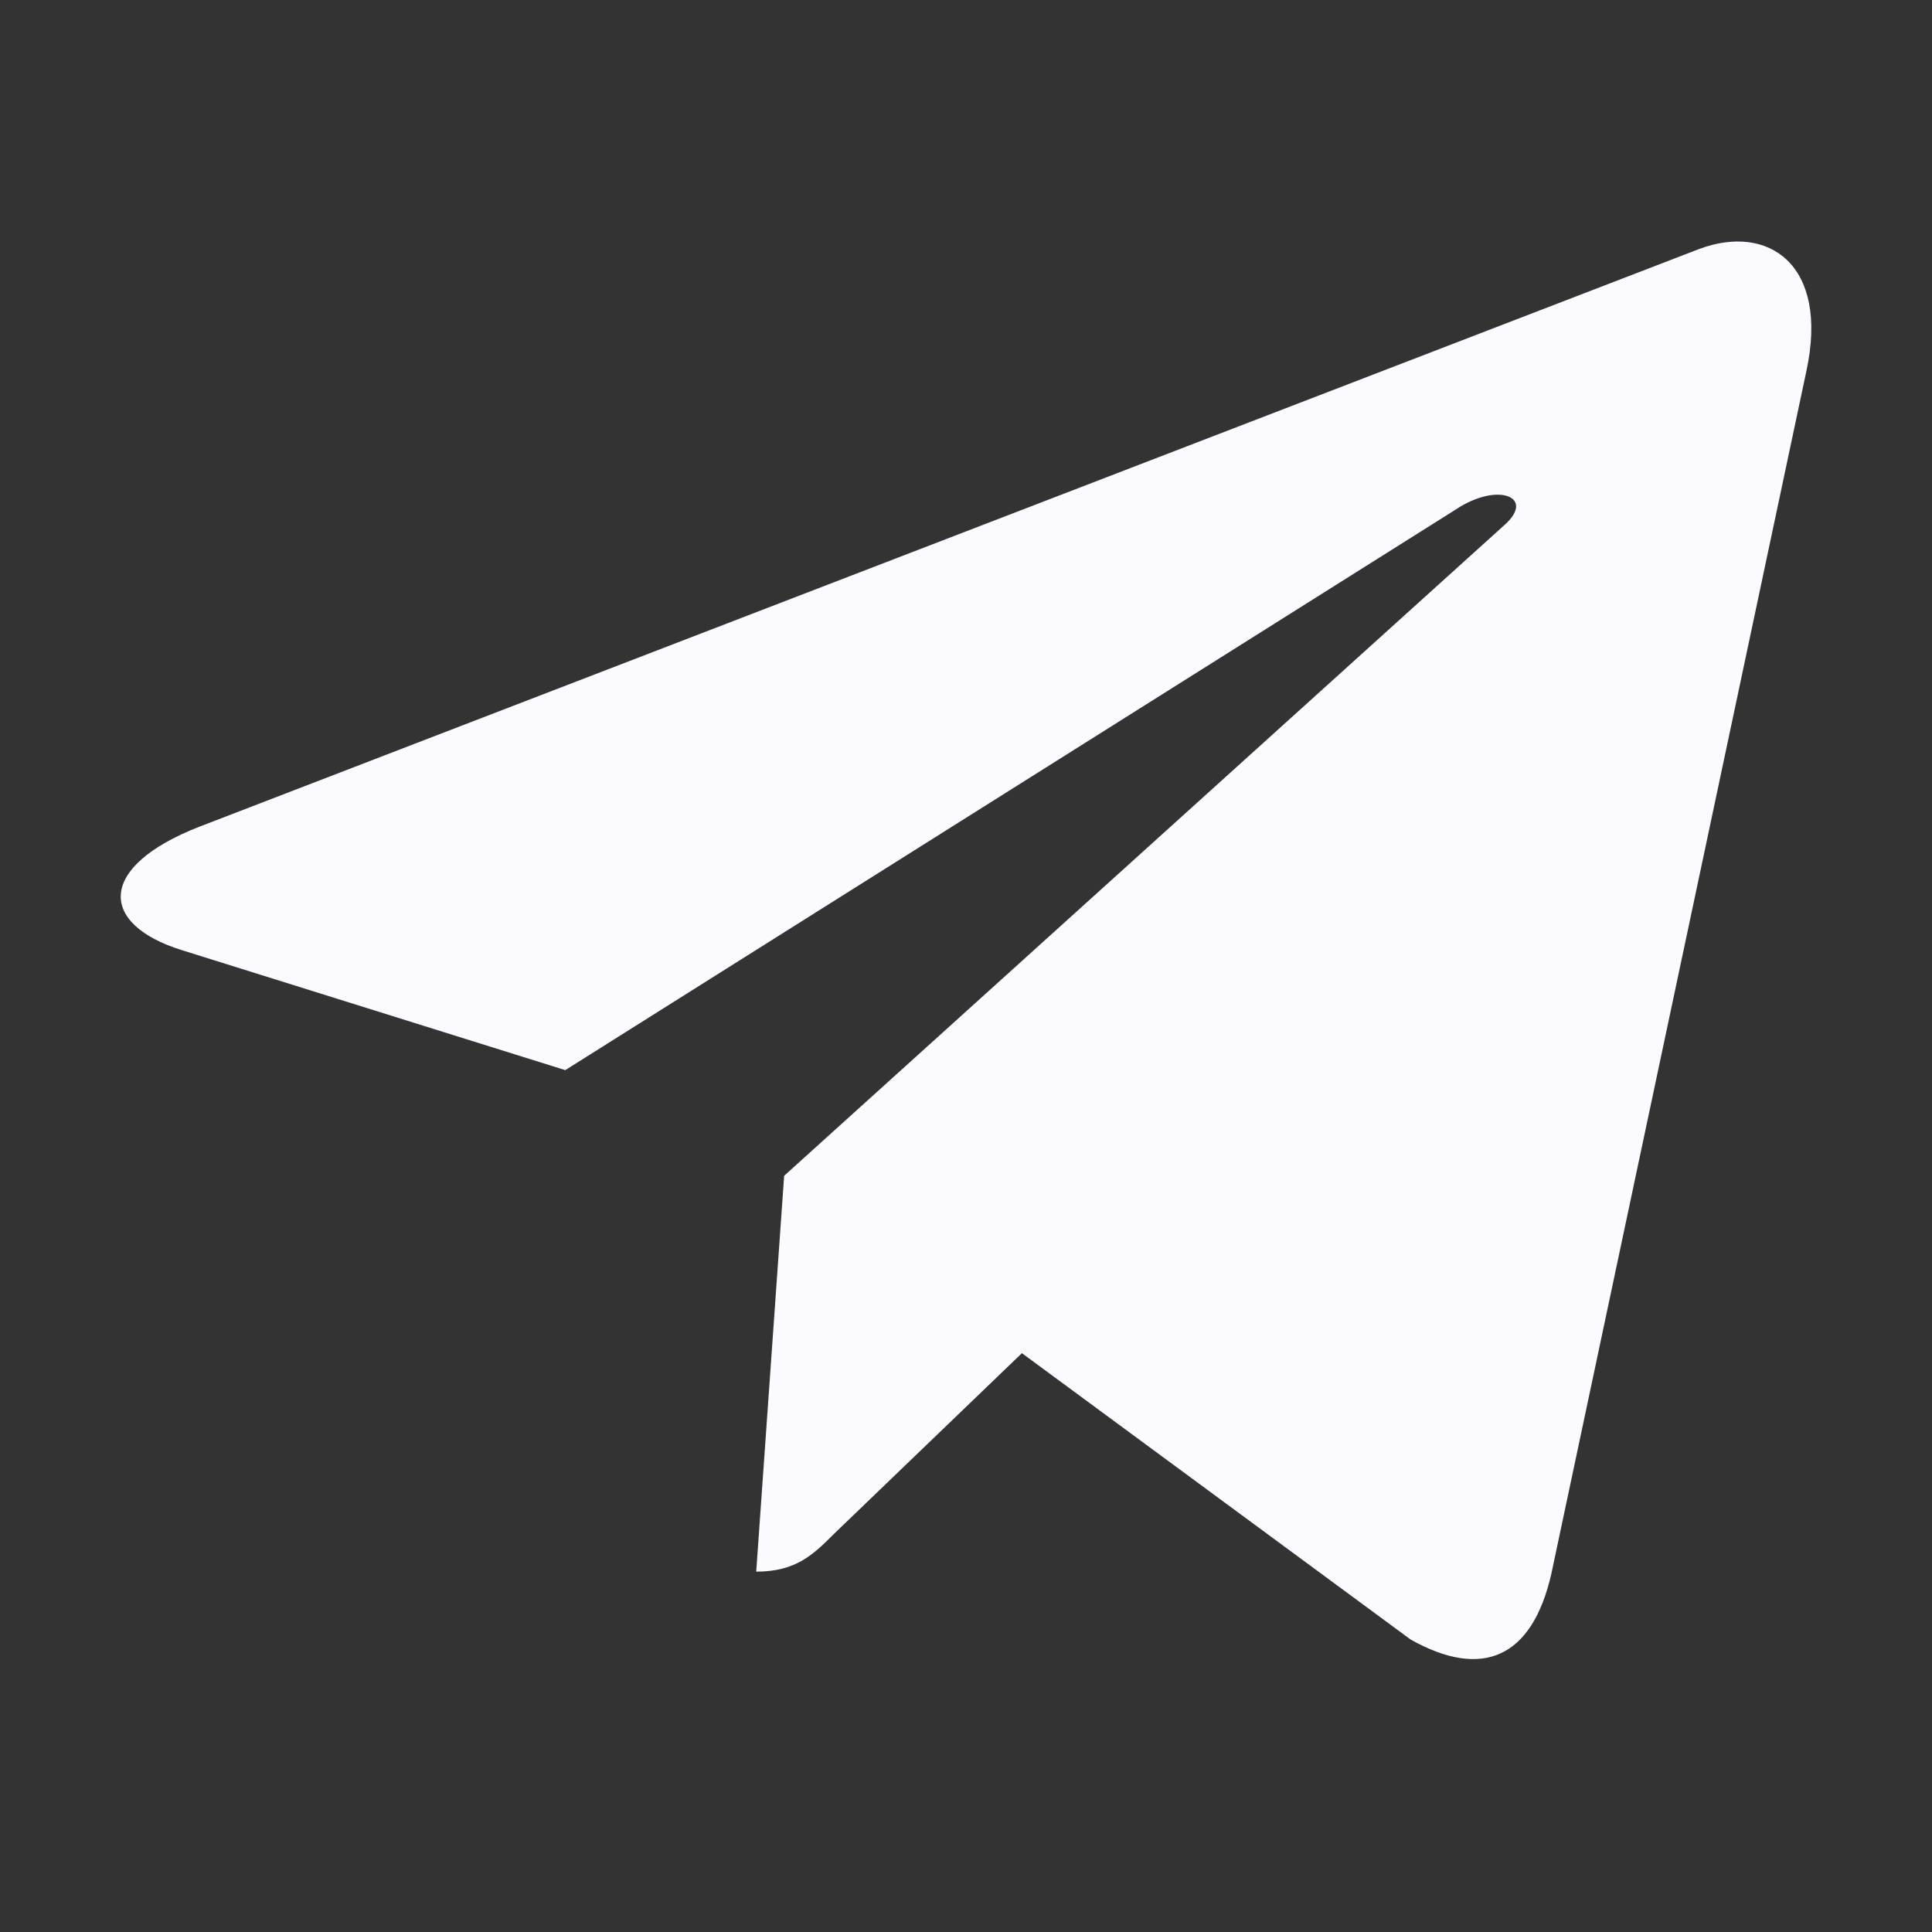 <svg width="48" height="48" viewBox="0 0 48 48" fill="none" xmlns="http://www.w3.org/2000/svg">
<rect x="0" y="0" width="48" height="48" fill="#333333" stroke="none"/>
<path d="M44.882 9.206L38.544 39.094C38.066 41.203 36.819 41.728 35.047 40.734L25.389 33.619L20.729 38.1C20.213 38.616 19.782 39.047 18.788 39.047L19.482 29.212L37.381 13.041C38.16 12.347 37.213 11.963 36.172 12.656L14.044 26.587L4.517 23.606C2.445 22.959 2.408 21.534 4.949 20.541L42.21 6.188C43.935 5.541 45.445 6.572 44.882 9.206V9.206Z" fill="#FBFBFF"/>
</svg>
